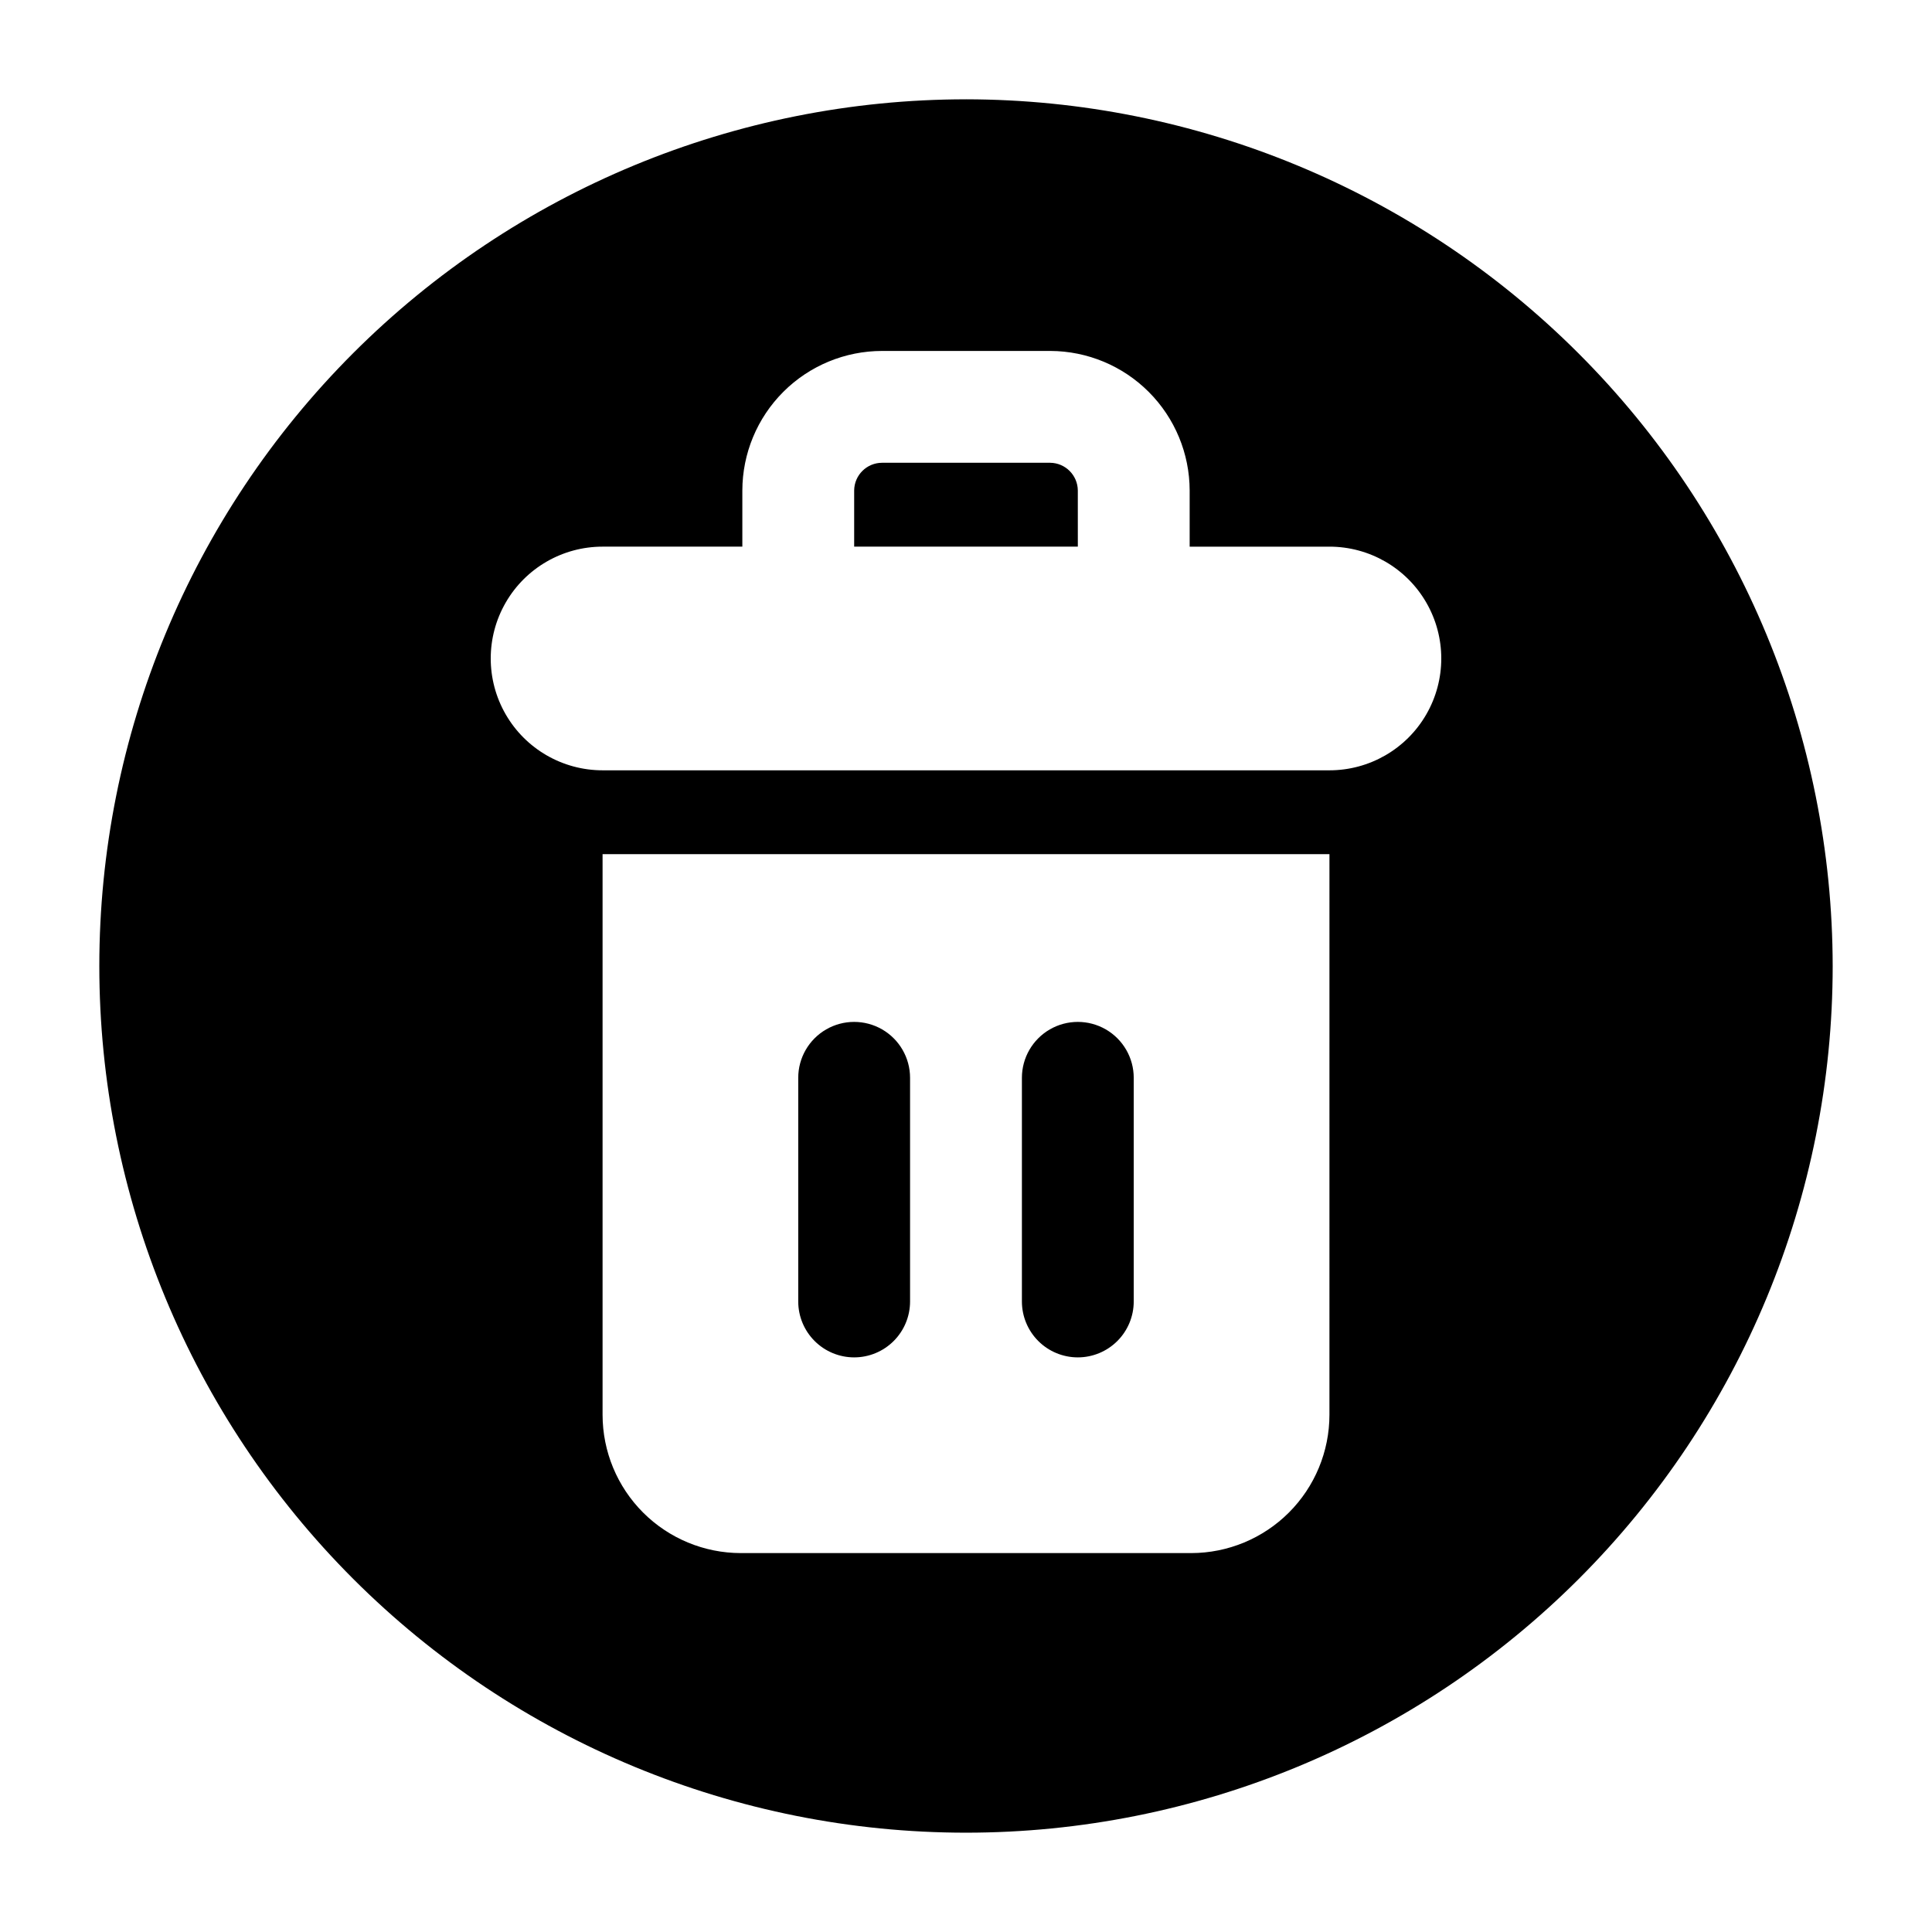 <?xml version="1.0" encoding="UTF-8"?>
<!-- Uploaded to: ICON Repo, www.iconrepo.com, Generator: ICON Repo Mixer Tools -->
<svg fill="#000000" width="800px" height="800px" version="1.1" viewBox="144 144 512 512" xmlns="http://www.w3.org/2000/svg">
 <g>
  <path d="m422.3 266.64h-44.527c-4.066 0-7.371 3.273-7.41 7.336v14.891h59.273l-0.004-14.891c-0.039-4.035-3.301-7.297-7.332-7.336z"/>
  <path d="m429.63 503.72c3.93 0 7.699-1.559 10.48-4.34 2.777-2.777 4.34-6.547 4.34-10.477v-59.273c0-5.293-2.824-10.184-7.41-12.832-4.586-2.644-10.234-2.644-14.816 0-4.586 2.648-7.41 7.539-7.41 12.832v59.273c0 3.93 1.562 7.699 4.34 10.477 2.777 2.781 6.547 4.34 10.477 4.34z"/>
  <path d="m370.36 503.72c3.93 0 7.699-1.559 10.477-4.34 2.781-2.777 4.34-6.547 4.34-10.477v-59.273c0-5.293-2.824-10.184-7.406-12.832-4.586-2.644-10.234-2.644-14.82 0-4.586 2.648-7.41 7.539-7.41 12.832v59.273c0 3.93 1.562 7.699 4.344 10.477 2.777 2.781 6.547 4.34 10.477 4.34z"/>
  <path d="m400 170.32c-60.914 0-119.34 24.199-162.41 67.27-43.07 43.074-67.27 101.5-67.27 162.41s24.199 119.33 67.27 162.41c43.074 43.07 101.5 67.27 162.41 67.27s119.33-24.199 162.41-67.27c43.07-43.074 67.27-101.49 67.27-162.41-0.066-60.895-24.285-119.28-67.344-162.34-43.059-43.059-101.44-67.277-162.33-67.344zm96.316 348.62c-0.008 9.719-3.871 19.031-10.742 25.902-6.871 6.871-16.188 10.734-25.902 10.742h-119.34c-9.719-0.008-19.035-3.871-25.906-10.742-6.867-6.871-10.73-16.184-10.738-25.902v-148.58h192.63zm0-170.8h-192.63c-10.59 0-20.375-5.648-25.668-14.82-5.293-9.168-5.293-20.465 0-29.633 5.293-9.172 15.078-14.82 25.668-14.82h37.043v-14.891c0.02-9.812 3.93-19.215 10.875-26.148 6.945-6.93 16.359-10.824 26.172-10.824h44.602c9.785 0.039 19.16 3.949 26.07 10.879 6.914 6.926 10.805 16.309 10.824 26.094v14.891h37.047c10.586 0 20.371 5.648 25.664 14.82 5.293 9.168 5.293 20.465 0 29.633-5.293 9.172-15.078 14.82-25.664 14.82z"/>
 </g>
</svg>